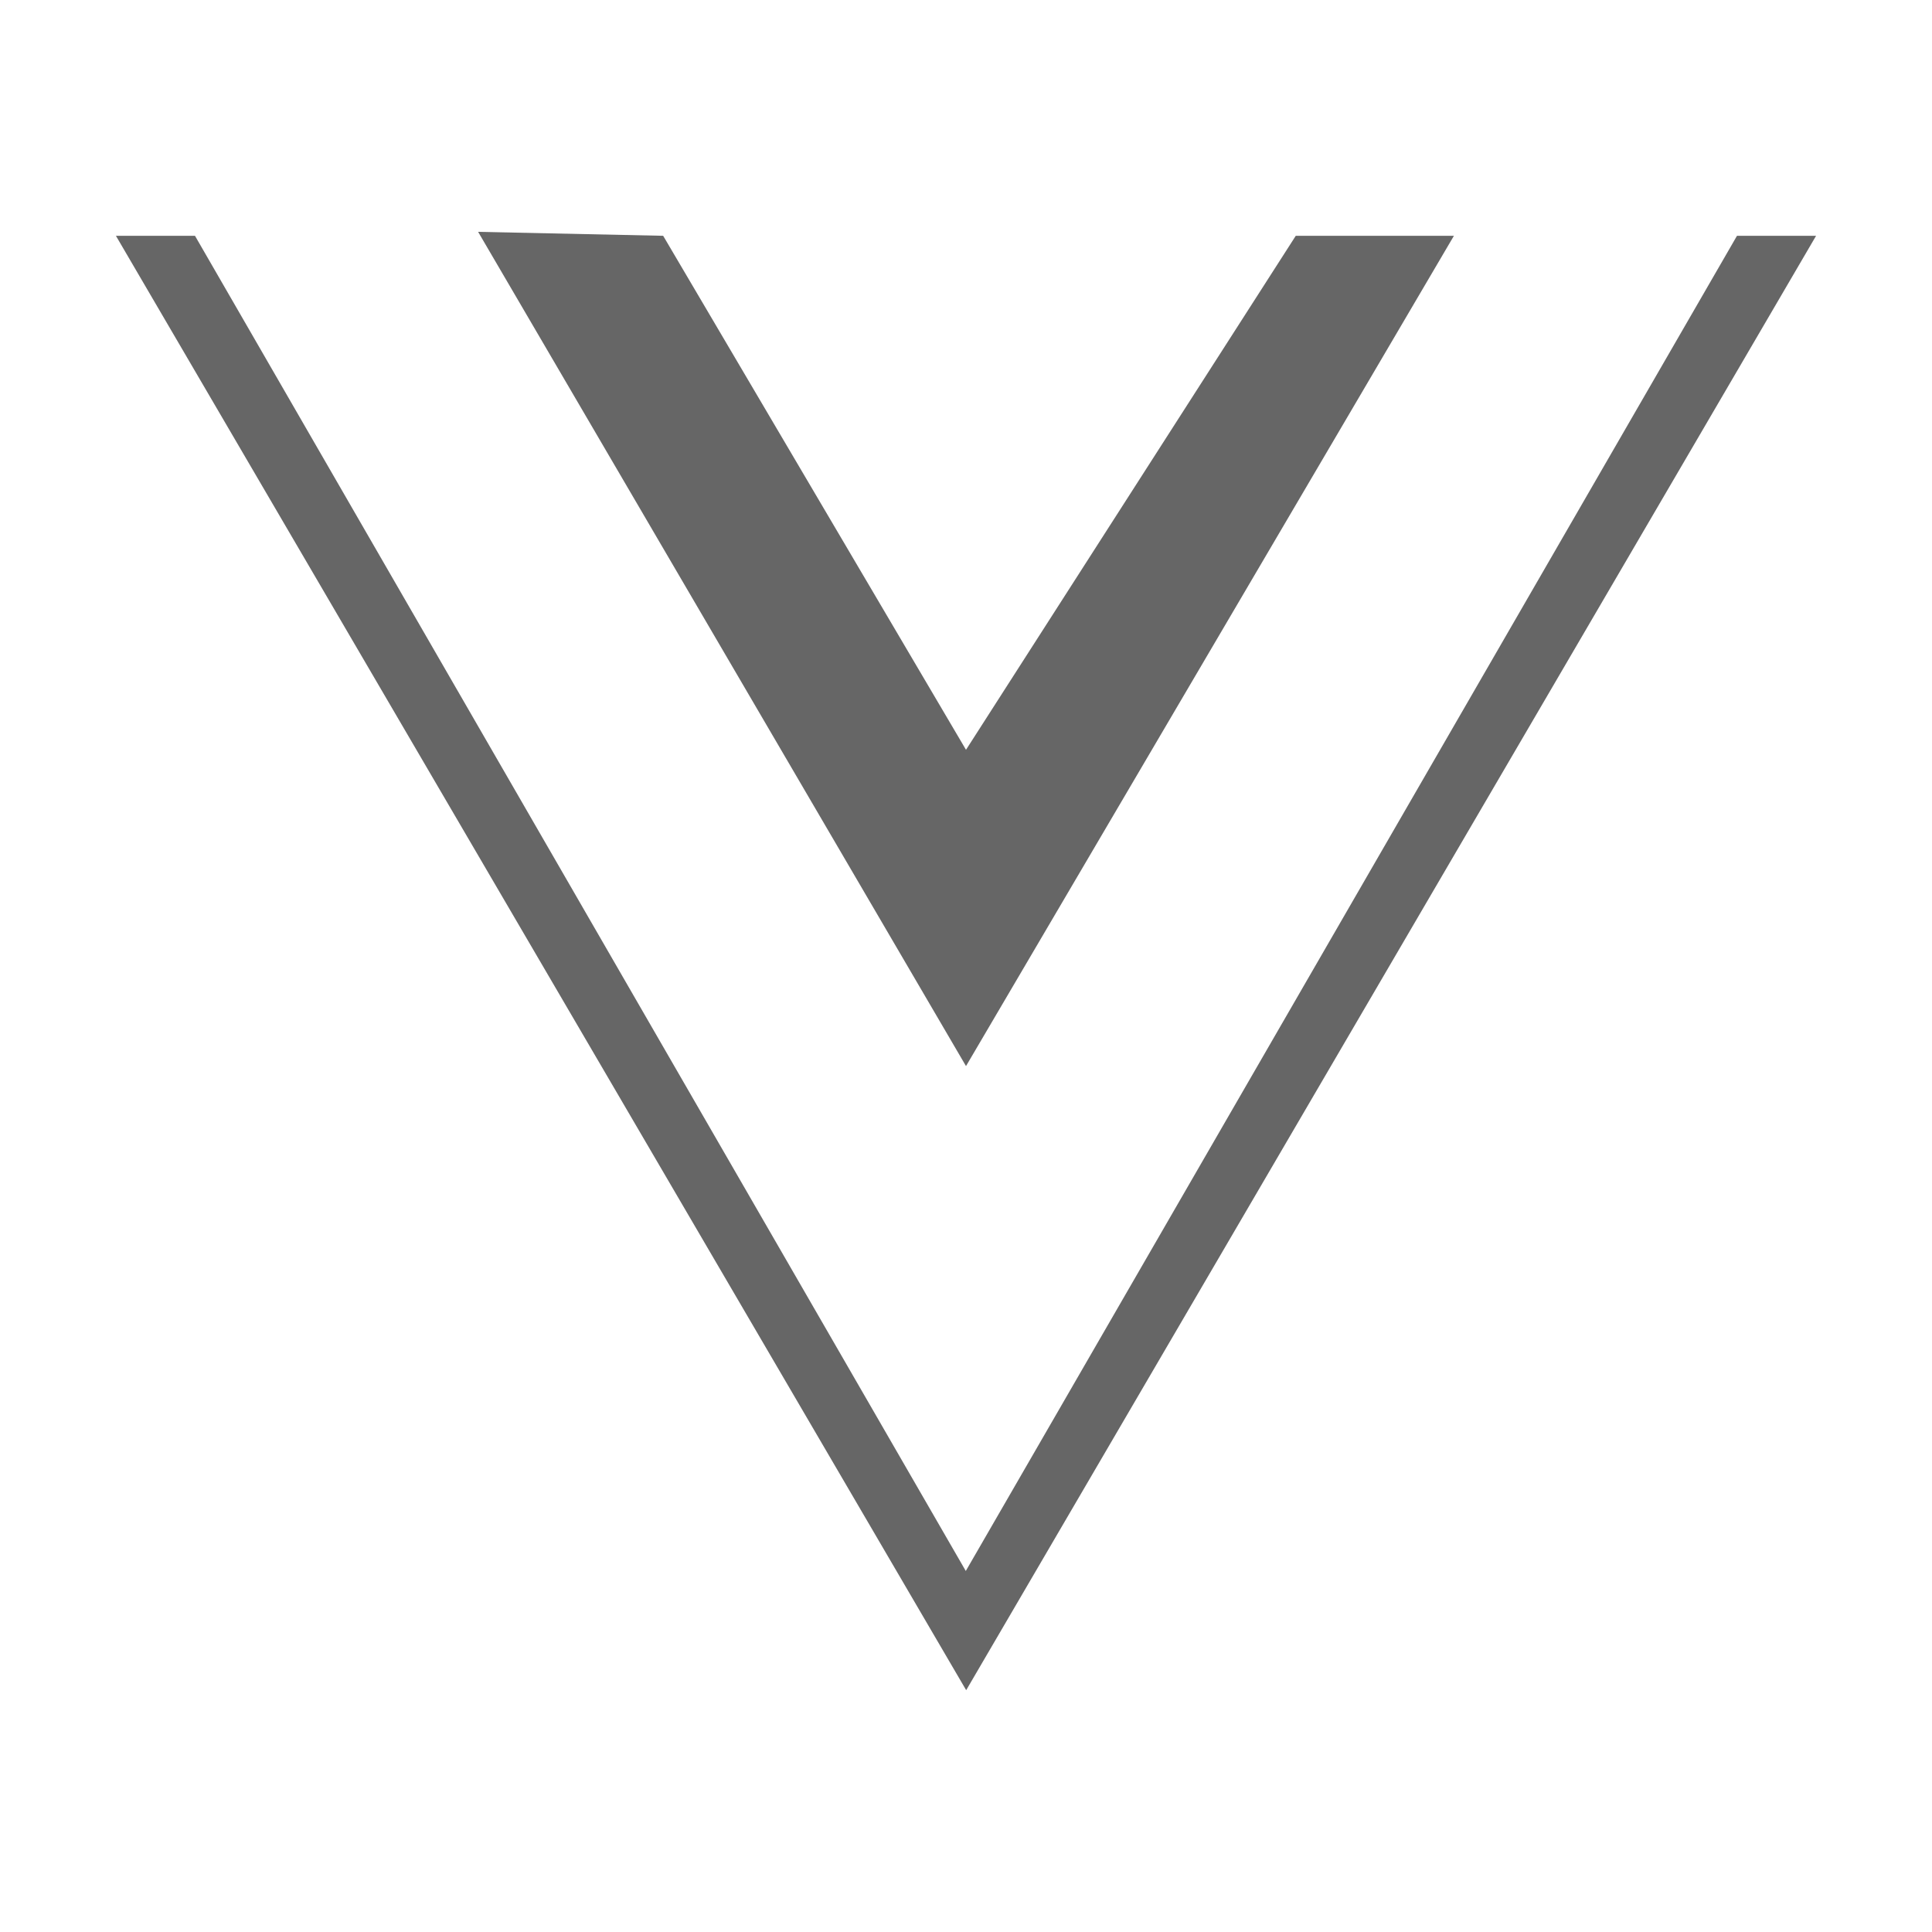 <svg width="64" height="64" viewBox="0 0 64 64" fill="none" xmlns="http://www.w3.org/2000/svg">
<path d="M32.006 55.99L3.84 7.811H6.459L31.993 52.041L57.54 7.811H60.16L32.006 55.99Z" fill="#666666"/>
<path d="M32 35.316L15.838 7.68L21.968 7.811L32 24.838L42.924 7.811H48.163L32 35.316Z" fill="#666666"/>
</svg>
